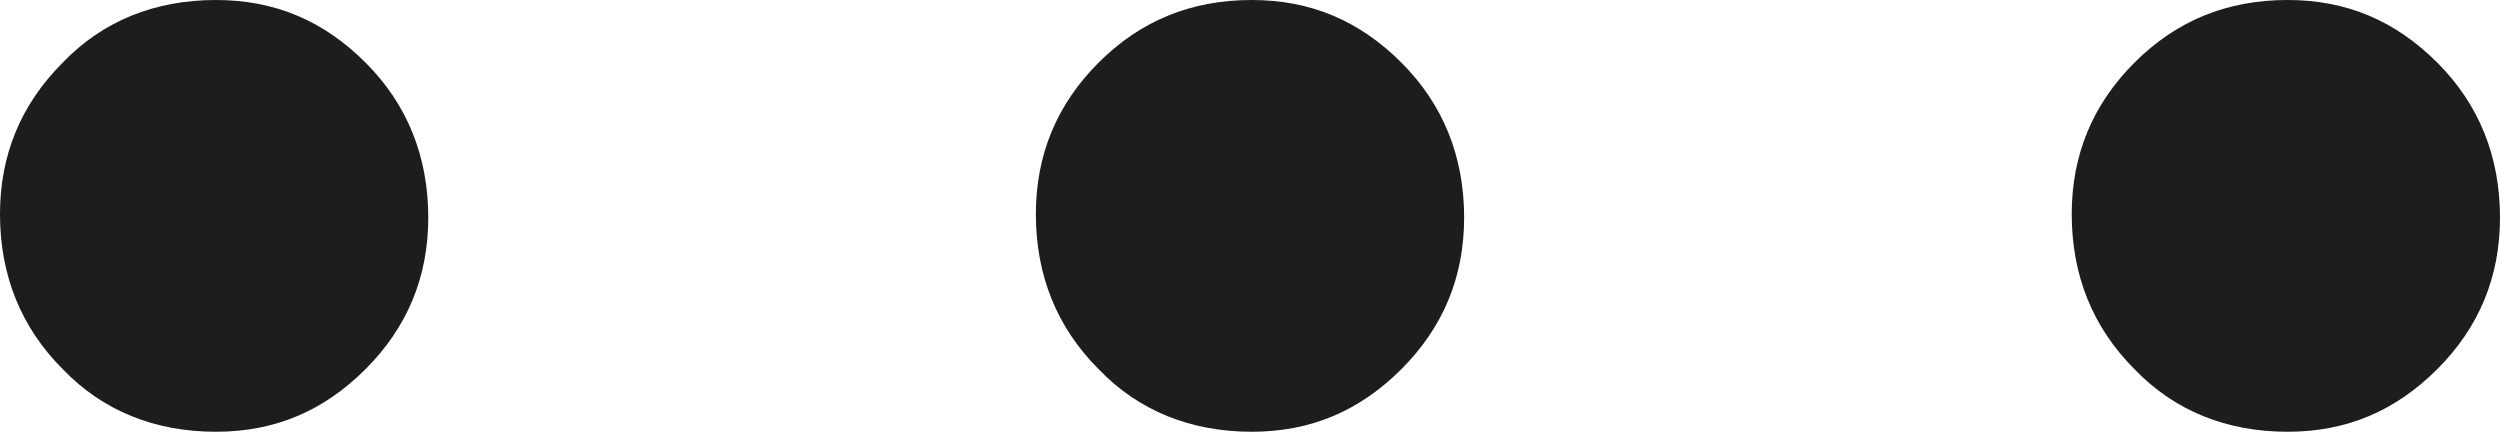 <?xml version="1.0" encoding="utf-8"?>
<!-- Generator: Adobe Illustrator 27.0.0, SVG Export Plug-In . SVG Version: 6.00 Build 0)  -->
<svg version="1.1" id="Livello_1" xmlns="http://www.w3.org/2000/svg" xmlns:xlink="http://www.w3.org/1999/xlink" x="0px" y="0px"
	 viewBox="0 0 143.6 24.8" style="enable-background:new 0 0 143.6 24.8;" xml:space="preserve">
<style type="text/css">
	.st0{fill:#1D1D1B;}
</style>
<g>
	<path class="st0" d="M24.6,12.5c0,3.4-1.2,6.3-3.6,8.7c-2.4,2.4-5.2,3.6-8.6,3.6c-3.5,0-6.5-1.2-8.8-3.6C1.2,18.8,0,15.8,0,12.3
		C0,8.9,1.2,6,3.6,3.6C5.9,1.2,8.9,0,12.4,0c3.4,0,6.2,1.2,8.6,3.6C23.4,6,24.6,9,24.6,12.5z"/>
	<path class="st0" d="M84.1,12.5c0,3.4-1.2,6.3-3.6,8.7c-2.4,2.4-5.2,3.6-8.6,3.6c-3.5,0-6.5-1.2-8.8-3.6c-2.4-2.4-3.6-5.4-3.6-8.9
		c0-3.4,1.2-6.3,3.6-8.7C65.5,1.2,68.4,0,71.9,0c3.4,0,6.2,1.2,8.6,3.6C82.9,6,84.1,9,84.1,12.5z"/>
	<path class="st0" d="M143.6,12.5c0,3.4-1.2,6.3-3.6,8.7c-2.4,2.4-5.2,3.6-8.6,3.6c-3.5,0-6.5-1.2-8.8-3.6c-2.4-2.4-3.6-5.4-3.6-8.9
		c0-3.4,1.2-6.3,3.6-8.7c2.4-2.4,5.3-3.6,8.8-3.6c3.4,0,6.2,1.2,8.6,3.6C142.4,6,143.6,9,143.6,12.5z"/>
</g>
</svg>
